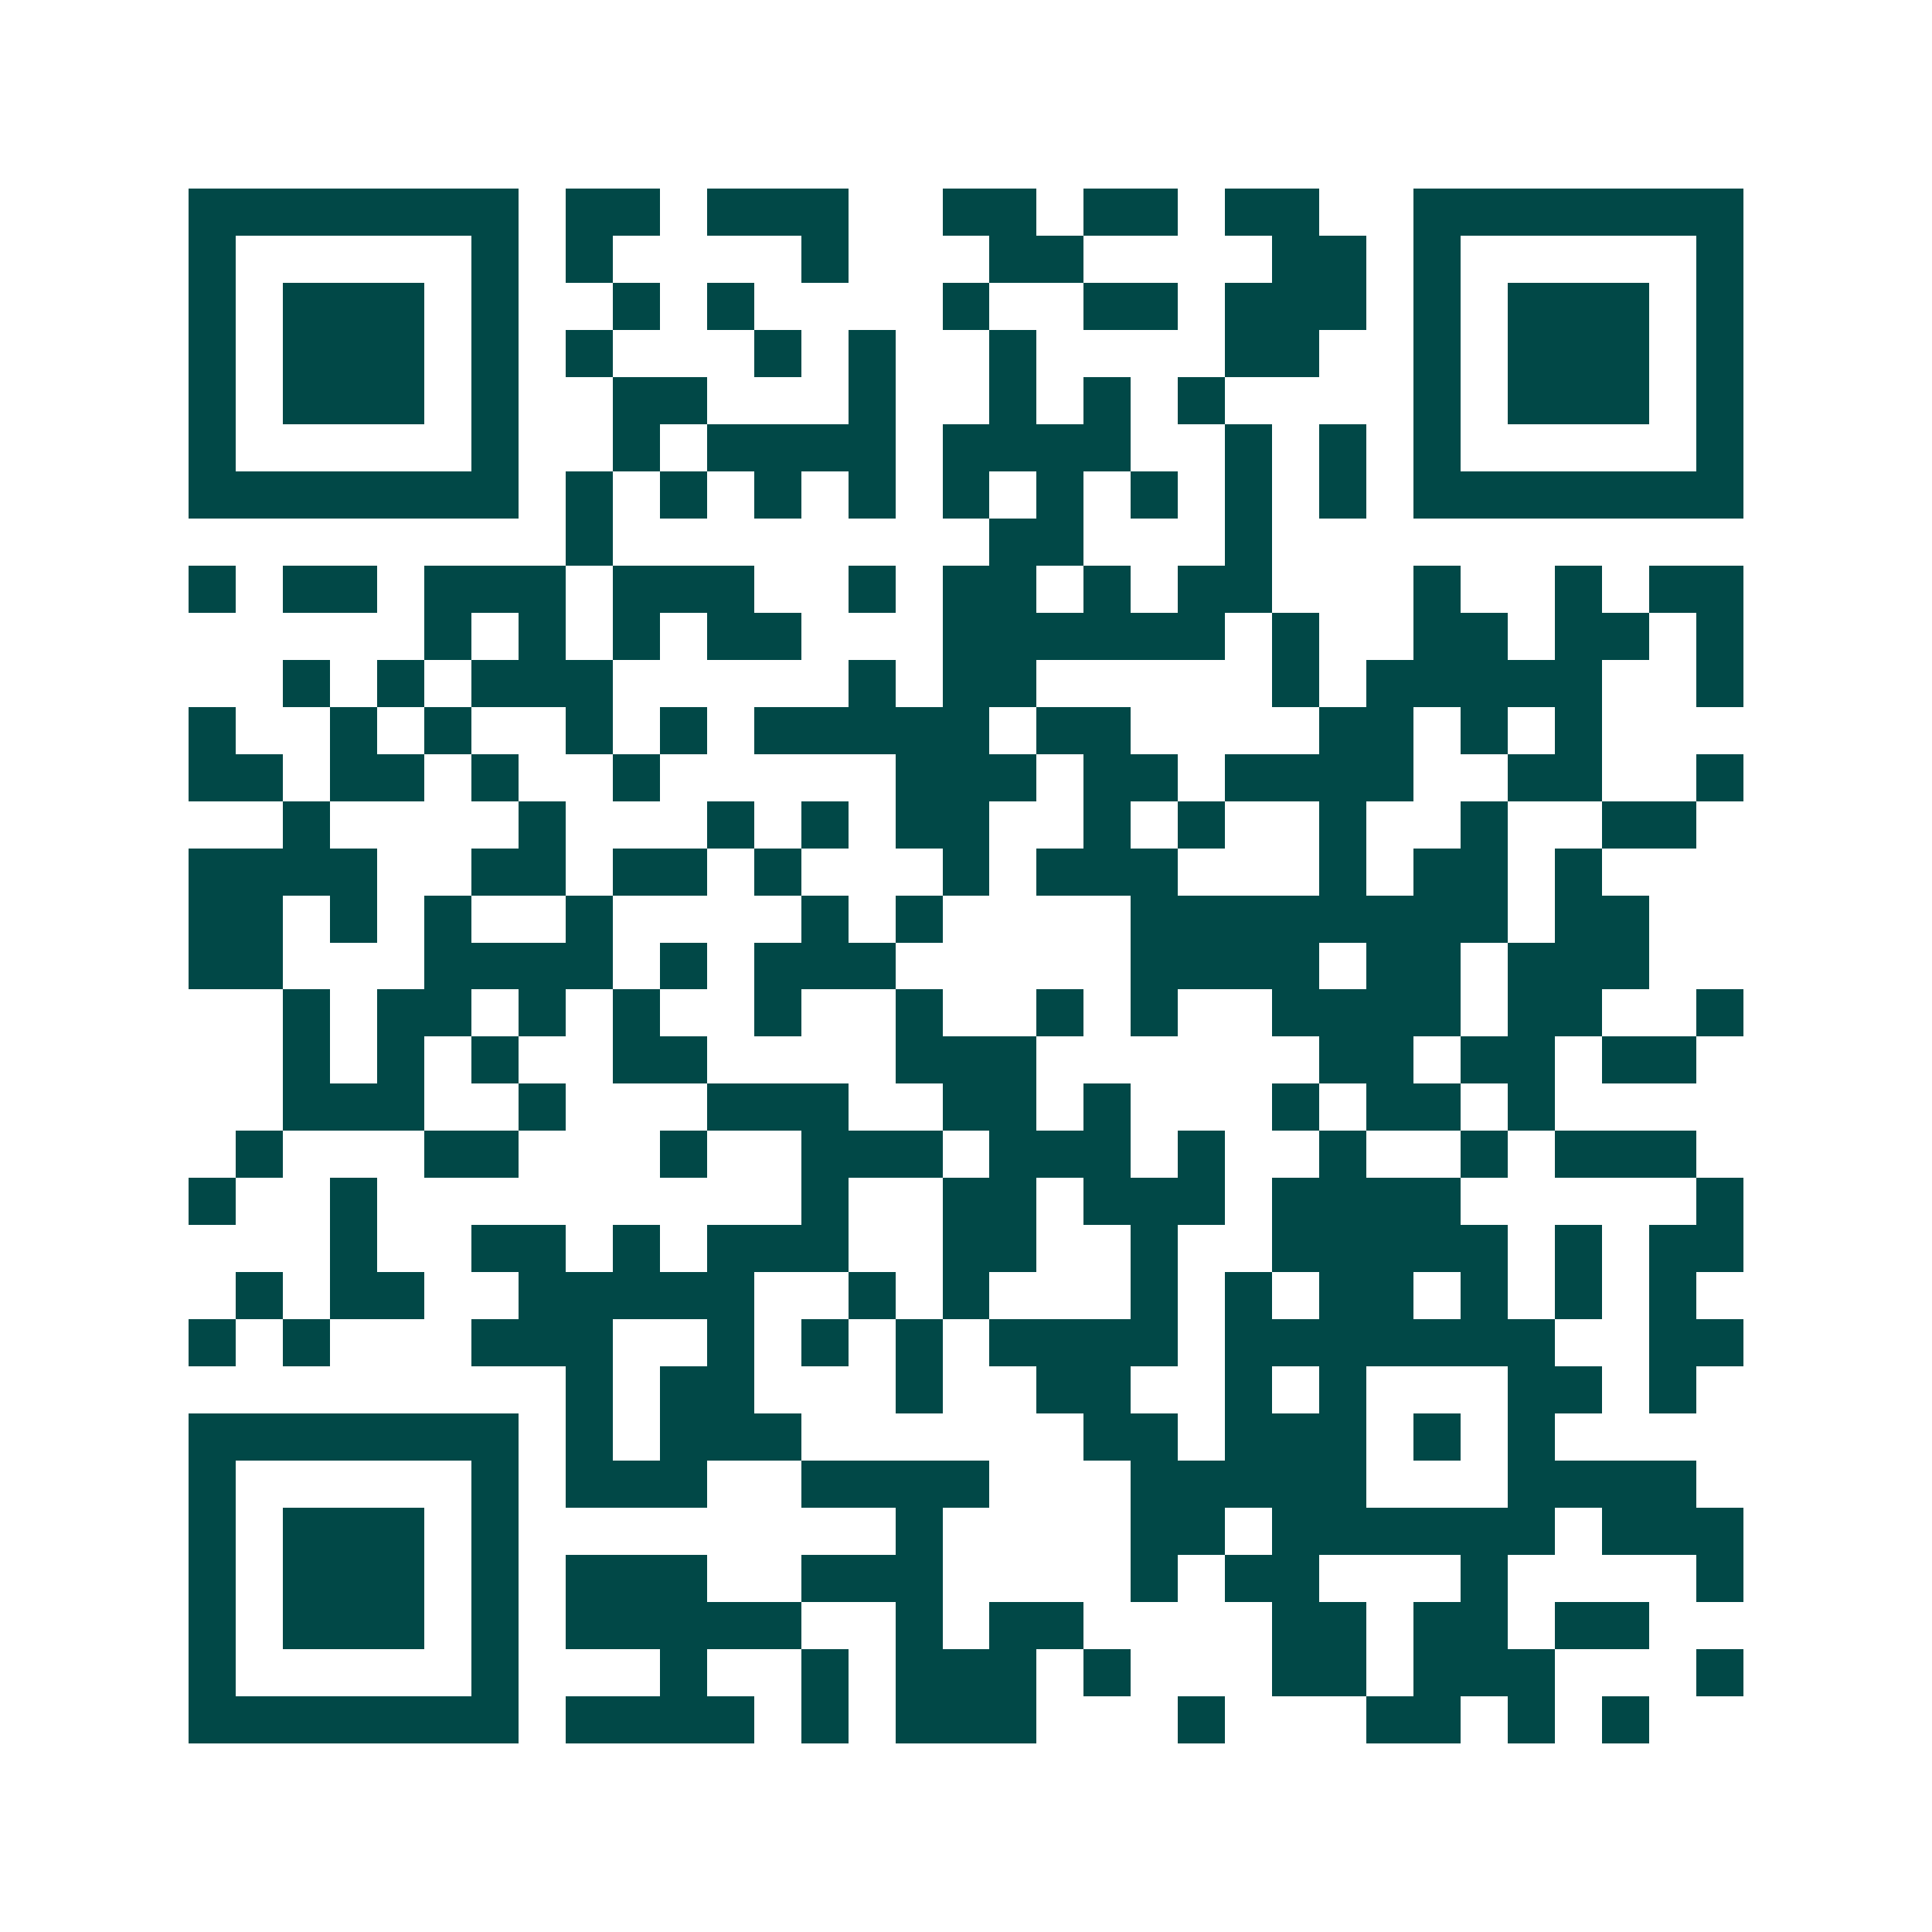 <svg xmlns="http://www.w3.org/2000/svg" width="200" height="200" viewBox="0 0 41 41" shape-rendering="crispEdges"><path fill="#ffffff" d="M0 0h41v41H0z"/><path stroke="#014847" d="M4 4.5h7m1 0h2m1 0h3m2 0h2m1 0h2m1 0h2m2 0h7M4 5.5h1m5 0h1m1 0h1m4 0h1m3 0h2m4 0h2m1 0h1m5 0h1M4 6.5h1m1 0h3m1 0h1m2 0h1m1 0h1m4 0h1m2 0h2m1 0h3m1 0h1m1 0h3m1 0h1M4 7.5h1m1 0h3m1 0h1m1 0h1m3 0h1m1 0h1m2 0h1m4 0h2m2 0h1m1 0h3m1 0h1M4 8.5h1m1 0h3m1 0h1m2 0h2m3 0h1m2 0h1m1 0h1m1 0h1m4 0h1m1 0h3m1 0h1M4 9.5h1m5 0h1m2 0h1m1 0h4m1 0h4m2 0h1m1 0h1m1 0h1m5 0h1M4 10.5h7m1 0h1m1 0h1m1 0h1m1 0h1m1 0h1m1 0h1m1 0h1m1 0h1m1 0h1m1 0h7M12 11.5h1m8 0h2m3 0h1M4 12.5h1m1 0h2m1 0h3m1 0h3m2 0h1m1 0h2m1 0h1m1 0h2m3 0h1m2 0h1m1 0h2M9 13.5h1m1 0h1m1 0h1m1 0h2m3 0h6m1 0h1m2 0h2m1 0h2m1 0h1M6 14.5h1m1 0h1m1 0h3m5 0h1m1 0h2m5 0h1m1 0h5m2 0h1M4 15.5h1m2 0h1m1 0h1m2 0h1m1 0h1m1 0h5m1 0h2m4 0h2m1 0h1m1 0h1M4 16.5h2m1 0h2m1 0h1m2 0h1m5 0h3m1 0h2m1 0h4m2 0h2m2 0h1M6 17.5h1m4 0h1m3 0h1m1 0h1m1 0h2m2 0h1m1 0h1m2 0h1m2 0h1m2 0h2M4 18.5h4m2 0h2m1 0h2m1 0h1m3 0h1m1 0h3m3 0h1m1 0h2m1 0h1M4 19.5h2m1 0h1m1 0h1m2 0h1m4 0h1m1 0h1m4 0h8m1 0h2M4 20.5h2m3 0h4m1 0h1m1 0h3m5 0h4m1 0h2m1 0h3M6 21.5h1m1 0h2m1 0h1m1 0h1m2 0h1m2 0h1m2 0h1m1 0h1m2 0h4m1 0h2m2 0h1M6 22.5h1m1 0h1m1 0h1m2 0h2m4 0h3m6 0h2m1 0h2m1 0h2M6 23.5h3m2 0h1m3 0h3m2 0h2m1 0h1m3 0h1m1 0h2m1 0h1M5 24.5h1m3 0h2m3 0h1m2 0h3m1 0h3m1 0h1m2 0h1m2 0h1m1 0h3M4 25.5h1m2 0h1m9 0h1m2 0h2m1 0h3m1 0h4m5 0h1M7 26.5h1m2 0h2m1 0h1m1 0h3m2 0h2m2 0h1m2 0h5m1 0h1m1 0h2M5 27.5h1m1 0h2m2 0h5m2 0h1m1 0h1m3 0h1m1 0h1m1 0h2m1 0h1m1 0h1m1 0h1M4 28.5h1m1 0h1m3 0h3m2 0h1m1 0h1m1 0h1m1 0h4m1 0h7m2 0h2M12 29.5h1m1 0h2m3 0h1m2 0h2m2 0h1m1 0h1m3 0h2m1 0h1M4 30.5h7m1 0h1m1 0h3m6 0h2m1 0h3m1 0h1m1 0h1M4 31.5h1m5 0h1m1 0h3m2 0h4m3 0h5m3 0h4M4 32.5h1m1 0h3m1 0h1m8 0h1m4 0h2m1 0h6m1 0h3M4 33.5h1m1 0h3m1 0h1m1 0h3m2 0h3m4 0h1m1 0h2m3 0h1m4 0h1M4 34.5h1m1 0h3m1 0h1m1 0h5m2 0h1m1 0h2m4 0h2m1 0h2m1 0h2M4 35.5h1m5 0h1m3 0h1m2 0h1m1 0h3m1 0h1m3 0h2m1 0h3m3 0h1M4 36.5h7m1 0h4m1 0h1m1 0h3m3 0h1m3 0h2m1 0h1m1 0h1"/></svg>
